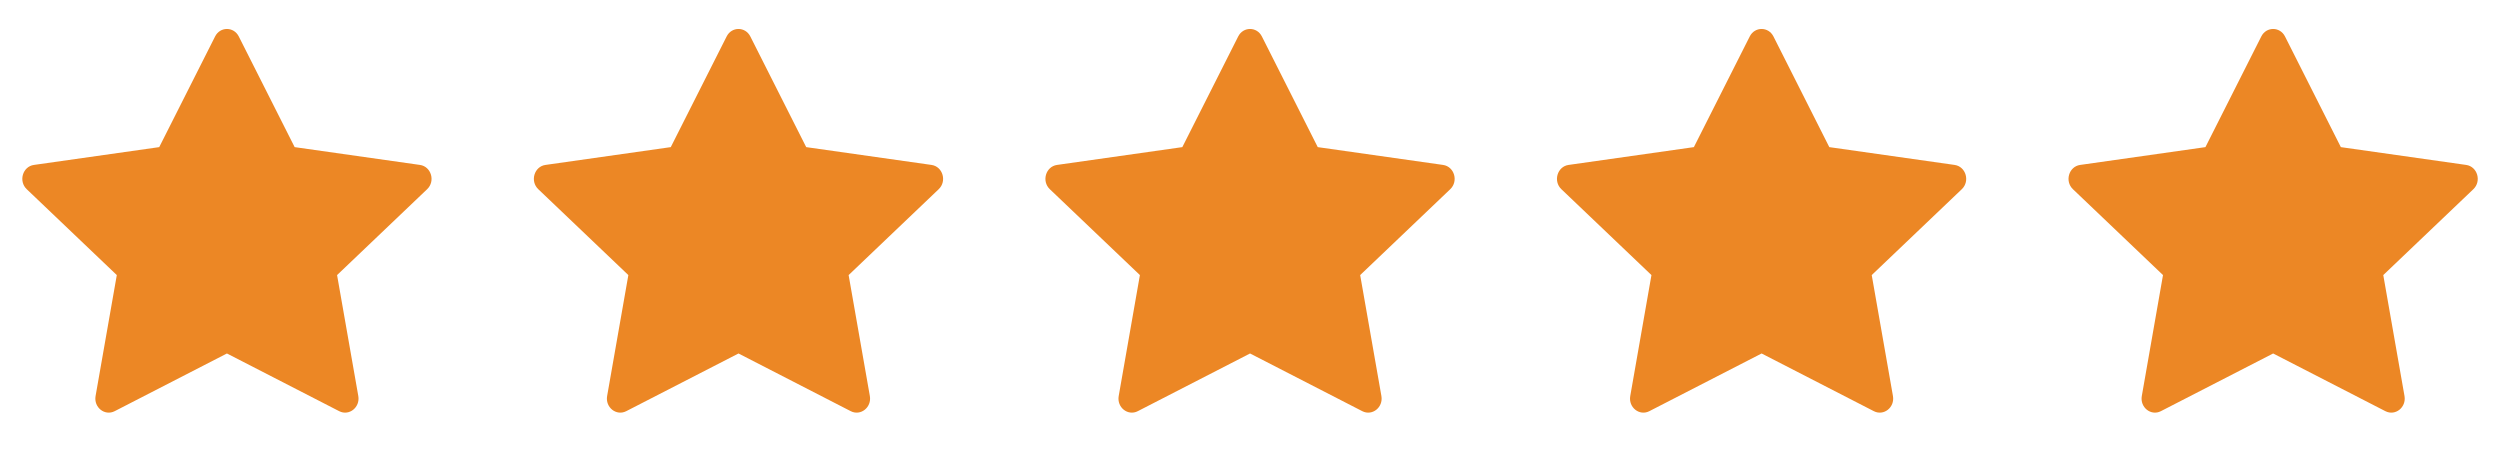<svg width="100" height="18" viewBox="0 0 100 18" fill="none" xmlns="http://www.w3.org/2000/svg">
<path d="M4.587 16.447C4.191 16.65 3.744 16.295 3.823 15.841L4.672 11.003L1.069 7.568C0.732 7.247 0.906 6.661 1.357 6.597L6.369 5.885L8.604 1.458C8.805 1.059 9.35 1.059 9.551 1.458L11.786 5.885L16.798 6.597C17.249 6.661 17.423 7.247 17.086 7.568L13.483 11.003L14.332 15.841C14.411 16.295 13.963 16.65 13.568 16.447L9.077 14.139L4.587 16.447Z" fill="#EC8725"/>
<path d="M25.049 16.447C24.654 16.65 24.206 16.295 24.285 15.841L25.134 11.003L21.531 7.568C21.194 7.247 21.368 6.661 21.819 6.597L26.831 5.885L29.066 1.458C29.267 1.059 29.812 1.059 30.013 1.458L32.248 5.885L37.26 6.597C37.711 6.661 37.885 7.247 37.548 7.568L33.945 11.003L34.794 15.841C34.873 16.295 34.425 16.65 34.03 16.447L29.54 14.139L25.049 16.447Z" fill="#EC8725"/>
<path d="M45.511 16.447C45.116 16.65 44.668 16.295 44.748 15.841L45.596 11.003L41.993 7.568C41.656 7.247 41.83 6.661 42.281 6.597L47.293 5.885L49.528 1.458C49.729 1.059 50.274 1.059 50.475 1.458L52.71 5.885L57.722 6.597C58.173 6.661 58.347 7.247 58.01 7.568L54.407 11.003L55.256 15.841C55.335 16.295 54.888 16.65 54.492 16.447L50.002 14.139L45.511 16.447Z" fill="#EC8725"/>
<path d="M65.973 16.447C65.578 16.65 65.13 16.295 65.21 15.841L66.058 11.003L62.455 7.568C62.118 7.247 62.292 6.661 62.743 6.597L67.755 5.885L69.99 1.458C70.191 1.059 70.736 1.059 70.938 1.458L73.172 5.885L78.184 6.597C78.635 6.661 78.809 7.247 78.472 7.568L74.869 11.003L75.718 15.841C75.797 16.295 75.35 16.65 74.954 16.447L70.464 14.139L65.973 16.447Z" fill="#EC8725"/>
<path d="M86.435 16.447C86.04 16.65 85.592 16.295 85.672 15.841L86.52 11.003L82.917 7.568C82.58 7.247 82.754 6.661 83.206 6.597L88.217 5.885L90.452 1.458C90.653 1.059 91.198 1.059 91.4 1.458L93.634 5.885L98.646 6.597C99.097 6.661 99.271 7.247 98.934 7.568L95.331 11.003L96.18 15.841C96.259 16.295 95.812 16.65 95.416 16.447L90.926 14.139L86.435 16.447Z" fill="#EC8725"/>
</svg>
